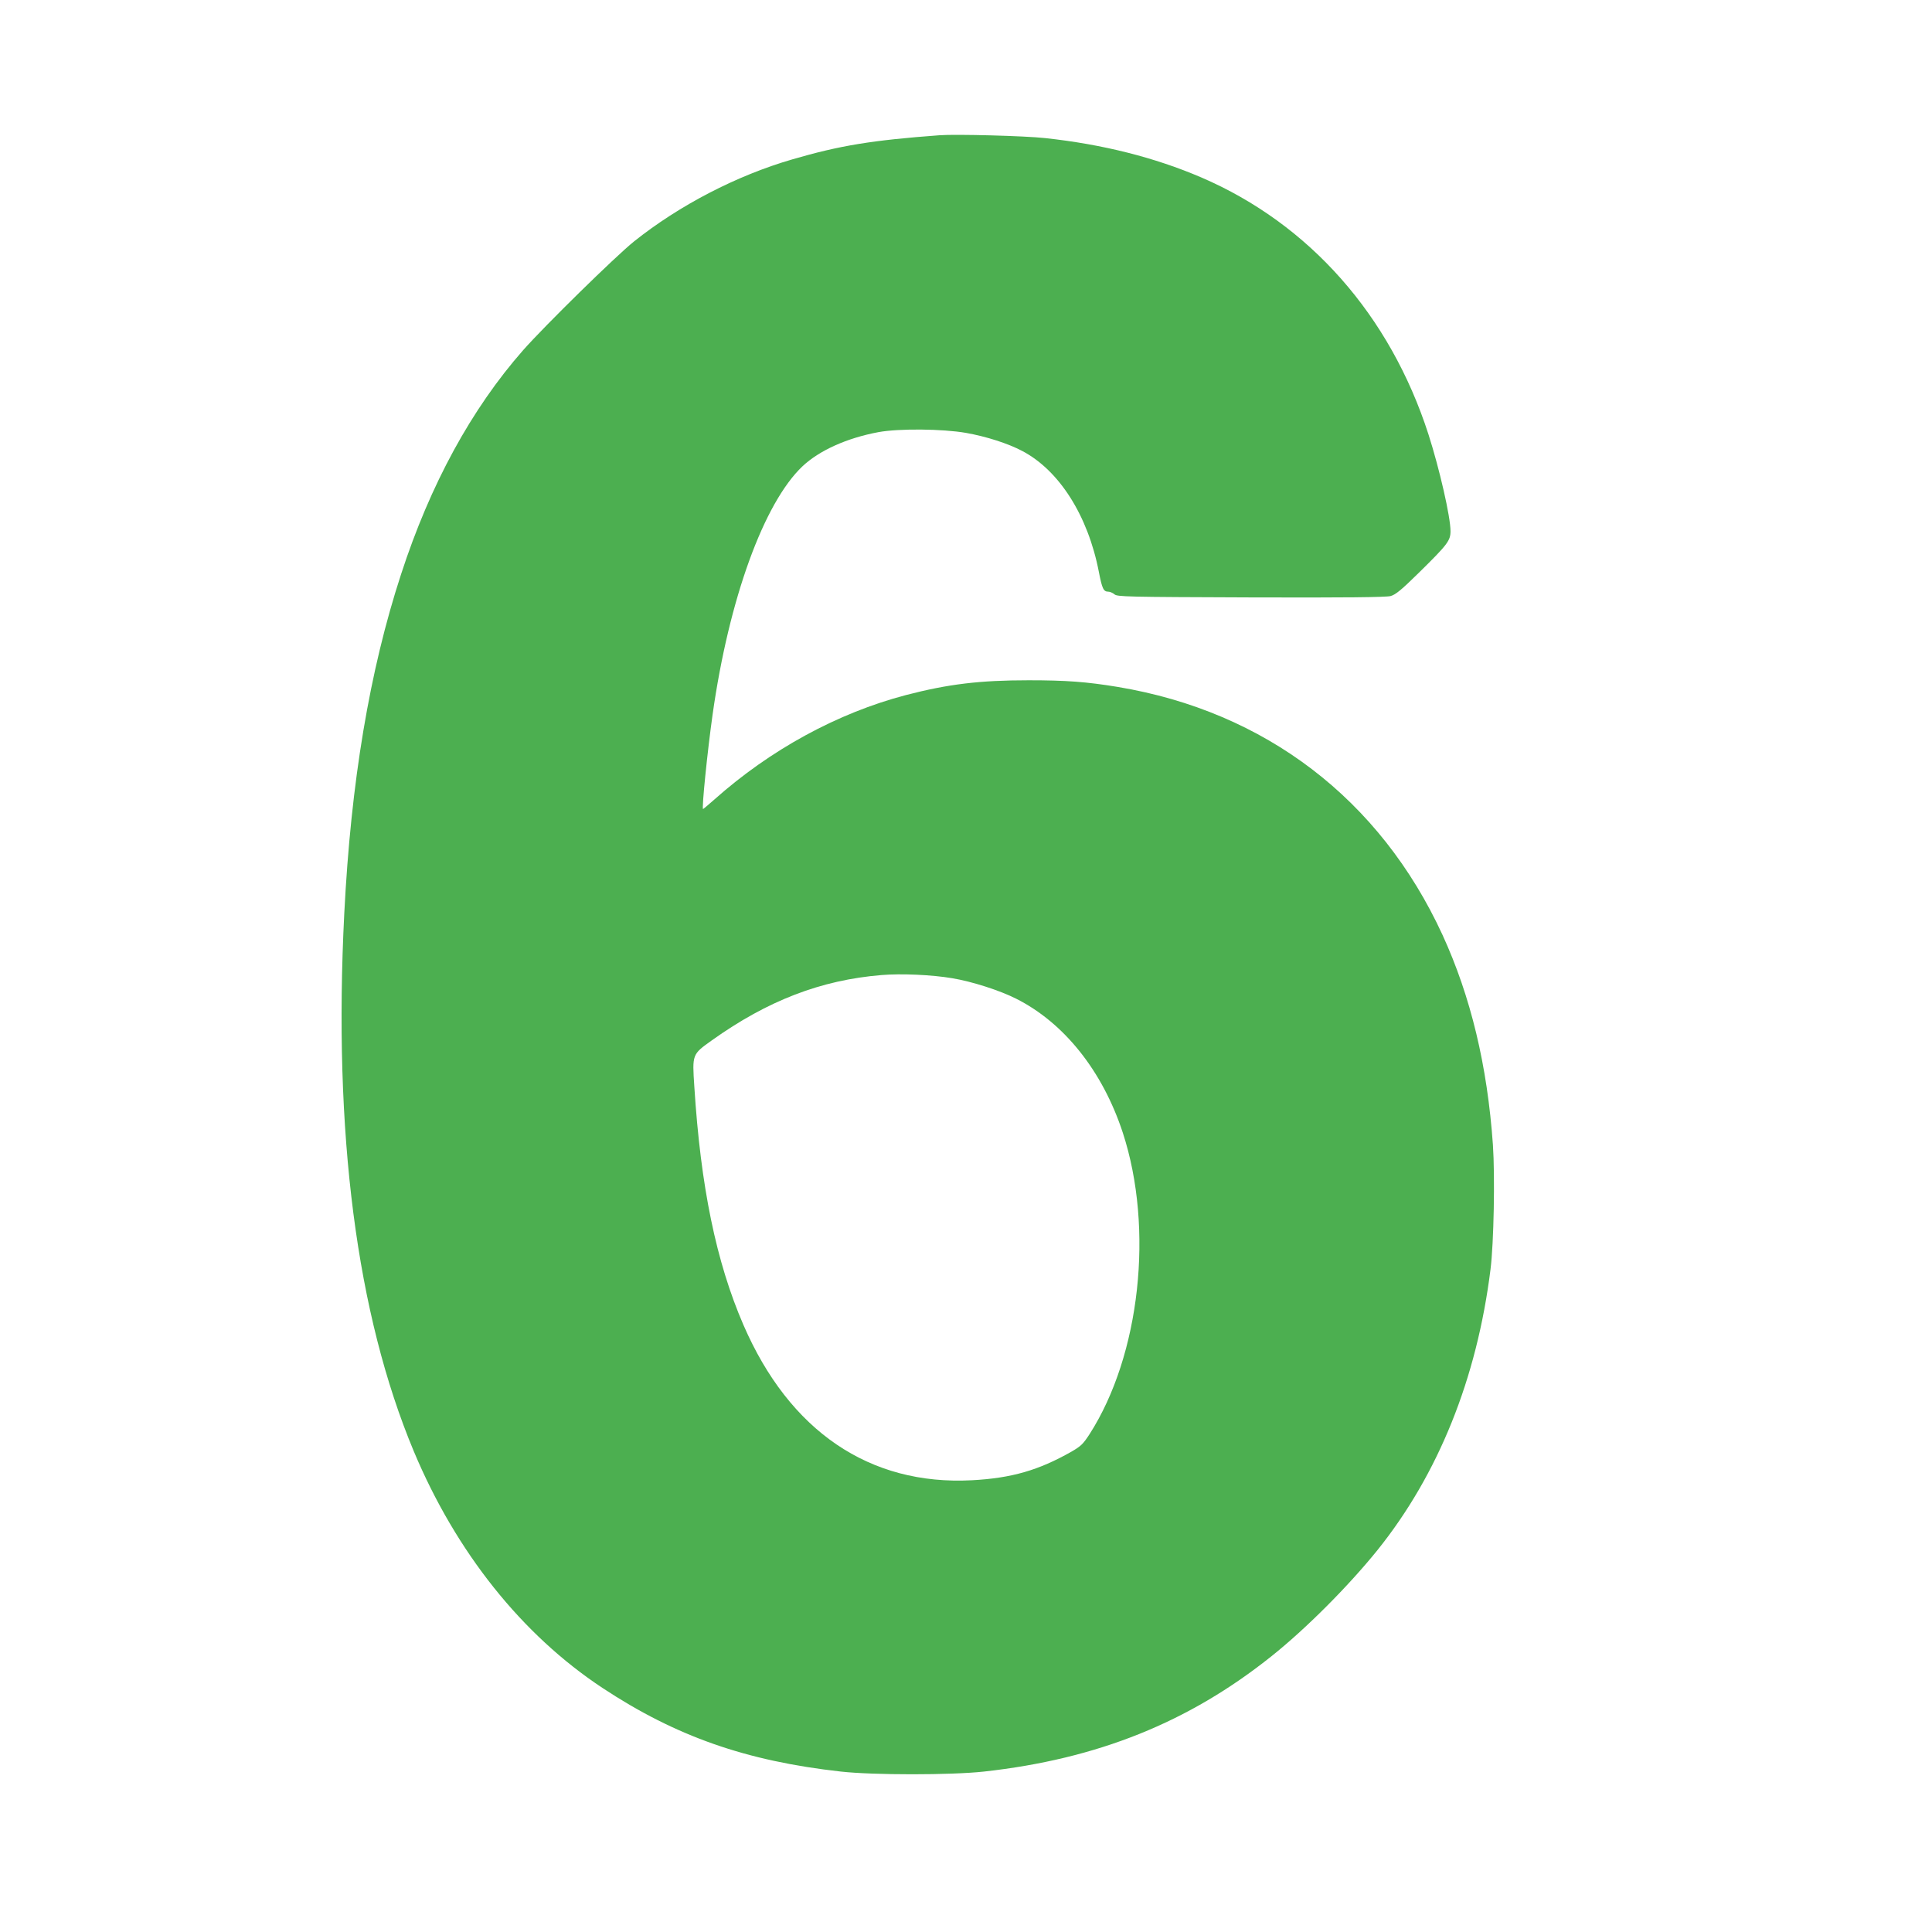 <?xml version="1.0" standalone="no"?>
<!DOCTYPE svg PUBLIC "-//W3C//DTD SVG 20010904//EN"
 "http://www.w3.org/TR/2001/REC-SVG-20010904/DTD/svg10.dtd">
<svg version="1.0" xmlns="http://www.w3.org/2000/svg"
 width="1280pt" height="1280pt" viewBox="0 0 1280 1280"
 preserveAspectRatio="xMidYMid meet">
<g transform="translate(0,1280) scale(0.1,-0.1)"
fill="#4caf50" stroke="none">
<path d="M6225 11904 c-447 -33 -661 -68 -976 -160 -369 -107 -748 -304 -1049
-544 -124 -100 -589 -556 -734 -720 -342 -389 -615 -888 -809 -1485 -209 -640
-332 -1378 -376 -2245 -74 -1457 81 -2656 460 -3564 280 -669 717 -1217 1252
-1570 485 -320 950 -483 1577 -553 215 -24 732 -24 950 0 750 83 1356 326
1905 765 227 181 509 464 701 702 404 503 659 1138 749 1860 22 175 30 616 16
825 -37 526 -147 983 -334 1391 -414 899 -1174 1480 -2152 1643 -206 34 -342
44 -590 44 -324 0 -532 -25 -813 -98 -453 -119 -897 -361 -1268 -691 -40 -35
-74 -64 -76 -64 -10 0 29 384 63 625 108 766 340 1404 596 1646 112 105 294
187 503 226 137 25 424 22 580 -5 135 -24 278 -70 371 -119 246 -128 437 -429
509 -801 22 -113 31 -132 63 -132 11 0 29 -8 40 -17 18 -17 77 -18 904 -21
628 -2 896 1 926 9 33 9 70 39 190 157 187 184 207 210 207 273 0 95 -73 413
-146 641 -255 790 -789 1394 -1504 1702 -310 133 -655 220 -1035 261 -133 15
-594 27 -700 19z m84 -5585 c132 -22 315 -81 422 -135 319 -160 574 -480 708
-889 207 -634 115 -1473 -220 -1996 -43 -66 -57 -80 -121 -117 -217 -123 -396
-175 -658 -189 -679 -36 -1210 325 -1515 1030 -180 416 -283 915 -325 1579
-14 214 -15 212 117 306 369 263 722 399 1123 432 131 11 333 2 469 -21z"/>
</g>
</svg>
